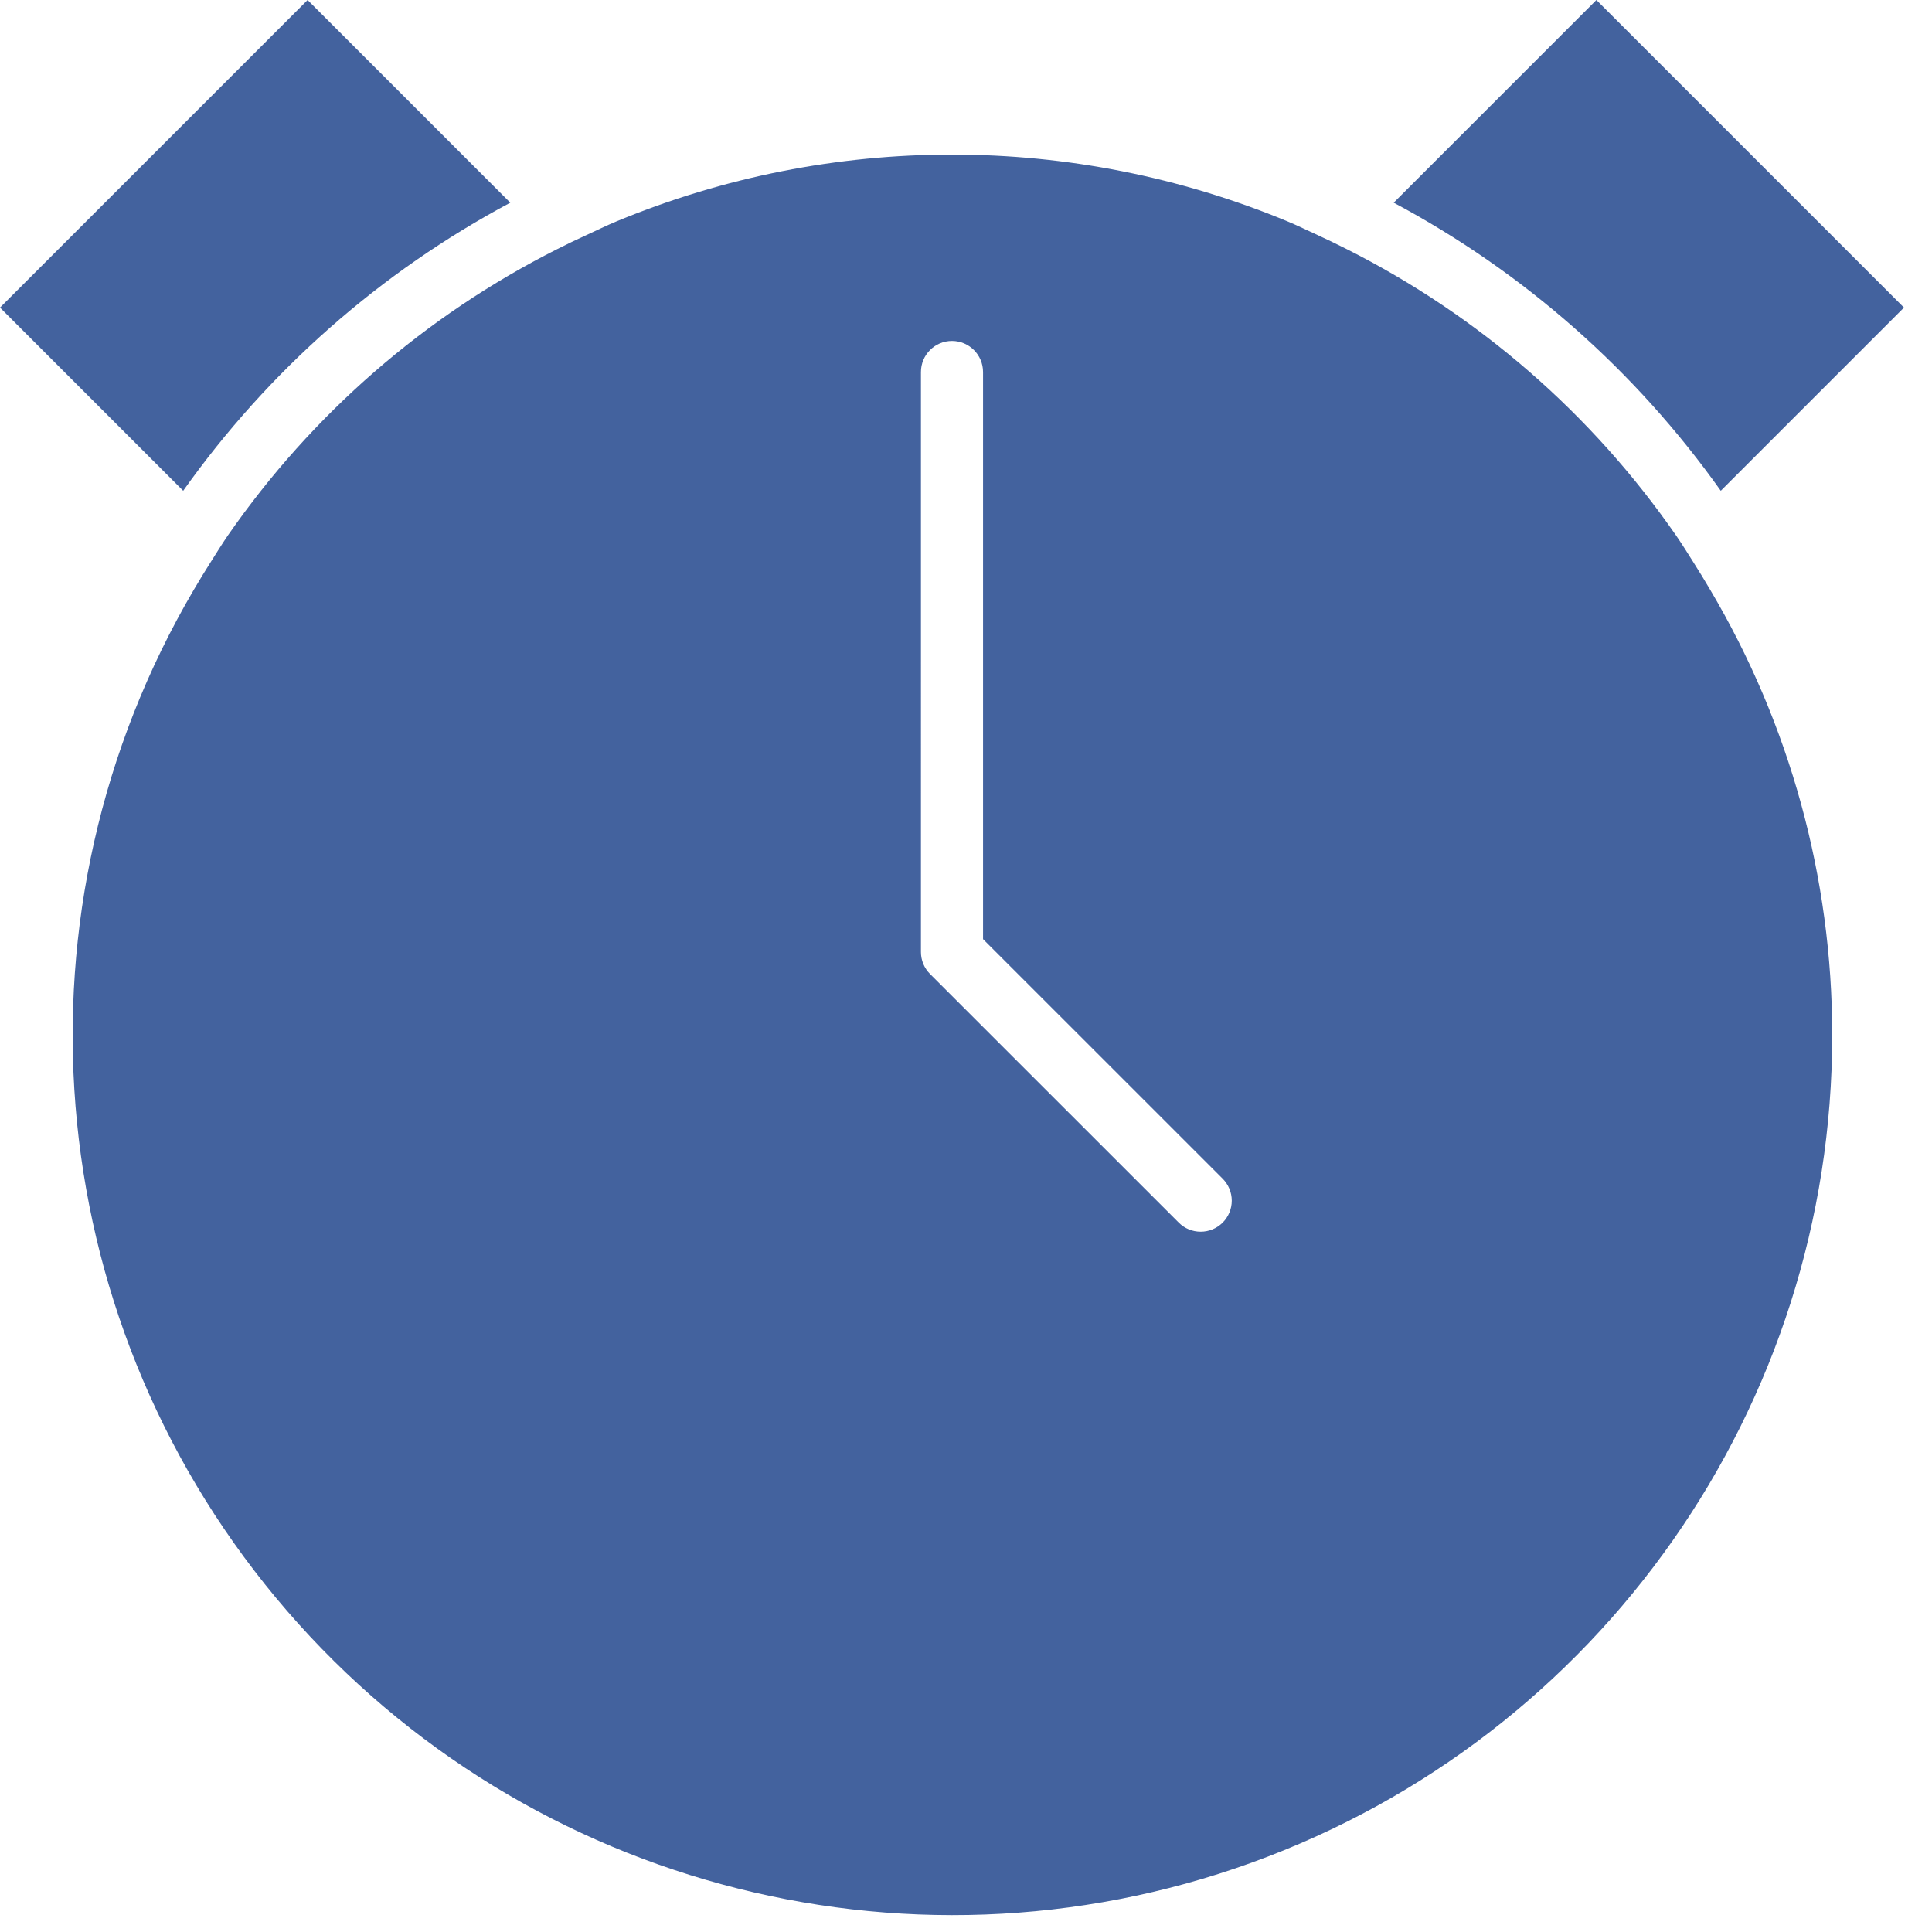 <svg xmlns="http://www.w3.org/2000/svg" width="34" height="34" viewBox="0 0 34 34">
    <g fill="#43629E">
        <path d="M8.98 3.567L5.413 0 0 5.413l3.224 3.224c1.5-2.114 3.47-3.85 5.756-5.07zM28.094 0l-3.567 3.567c2.286 1.22 4.256 2.956 5.756 5.07l3.224-3.224L28.094 0zM30.093 10.373c-.096-.162-.192-.323-.293-.48-.1-.158-.198-.317-.304-.47-1.48-2.135-3.47-3.866-5.79-5.036-.171-.087-.345-.17-.52-.251-.178-.081-.352-.167-.532-.242-3.778-1.565-8.023-1.565-11.801 0-.18.075-.354.16-.531.242-.176.08-.35.164-.522.251-2.32 1.17-4.31 2.901-5.79 5.036-.105.153-.203.312-.303.47-.101.157-.197.318-.293.48C.108 15.998.682 23.093 4.851 28.112c4.169 5.02 11.037 6.886 17.173 4.669 6.137-2.218 10.224-8.045 10.22-14.57 0-2.758-.744-5.466-2.151-7.838zm-8.576 11.143c-.103.103-.242.16-.387.16-.145 0-.284-.057-.386-.16l-4.377-4.376c-.103-.103-.16-.242-.16-.387V6.547c0-.302.245-.547.546-.547.302 0 .547.245.547.547v9.98l3.499 3.498.718.718c.102.103.16.242.16.387 0 .145-.058.284-.16.386z"/>
    </g>
</svg>
